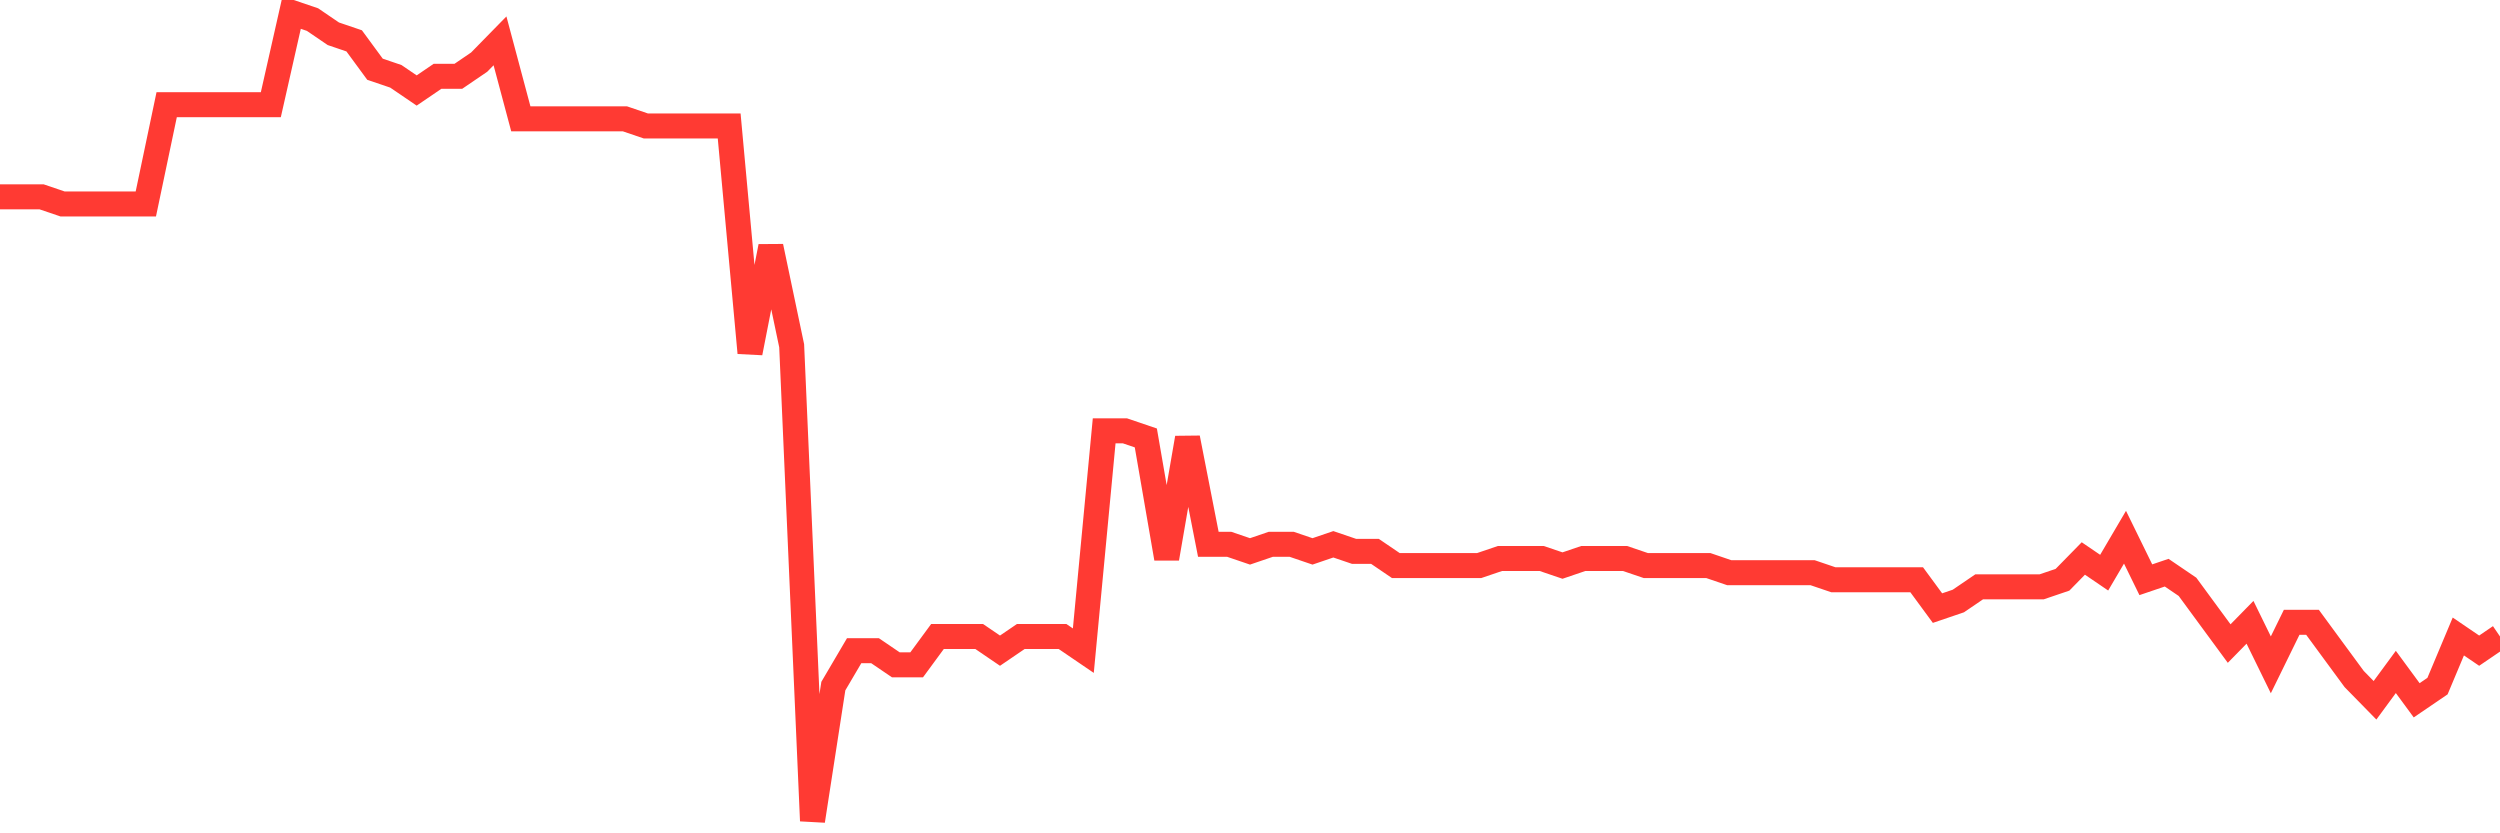 <svg
  xmlns="http://www.w3.org/2000/svg"
  xmlns:xlink="http://www.w3.org/1999/xlink"
  width="120"
  height="40"
  viewBox="0 0 120 40"
  preserveAspectRatio="none"
>
  <polyline
    points="0,9.449 1,9.449 2,9.449 3,9.789 4,9.789 5,9.789 6,9.789 7,9.789 8,5.025 9,5.025 10,5.025 11,5.025 12,5.025 13,5.025 14,0.6 15,0.94 16,1.621 17,1.961 18,3.323 19,3.663 20,4.344 21,3.663 22,3.663 23,2.982 24,1.961 25,5.705 26,5.705 27,5.705 28,5.705 29,5.705 30,5.705 31,6.046 32,6.046 33,6.046 34,6.046 35,6.046 36,16.937 37,11.832 38,16.596 39,39.4 40,32.933 41,31.232 42,31.232 43,31.912 44,31.912 45,30.551 46,30.551 47,30.551 48,31.232 49,30.551 50,30.551 51,30.551 52,31.232 53,20.681 54,20.681 55,21.021 56,26.807 57,21.021 58,26.126 59,26.126 60,26.467 61,26.126 62,26.126 63,26.467 64,26.126 65,26.467 66,26.467 67,27.147 68,27.147 69,27.147 70,27.147 71,27.147 72,26.807 73,26.807 74,26.807 75,27.147 76,26.807 77,26.807 78,26.807 79,27.147 80,27.147 81,27.147 82,27.147 83,27.488 84,27.488 85,27.488 86,27.488 87,27.488 88,27.828 89,27.828 90,27.828 91,27.828 92,27.828 93,29.189 94,28.849 95,28.168 96,28.168 97,28.168 98,28.168 99,27.828 100,26.807 101,27.488 102,25.786 103,27.828 104,27.488 105,28.168 106,29.53 107,30.891 108,29.87 109,31.912 110,29.87 111,29.87 112,31.232 113,32.593 114,33.614 115,32.253 116,33.614 117,32.933 118,30.551 119,31.232 120,30.551"
    fill="none"
    stroke="#ff3a33"
    stroke-width="1.2"
  >
  </polyline>
</svg>